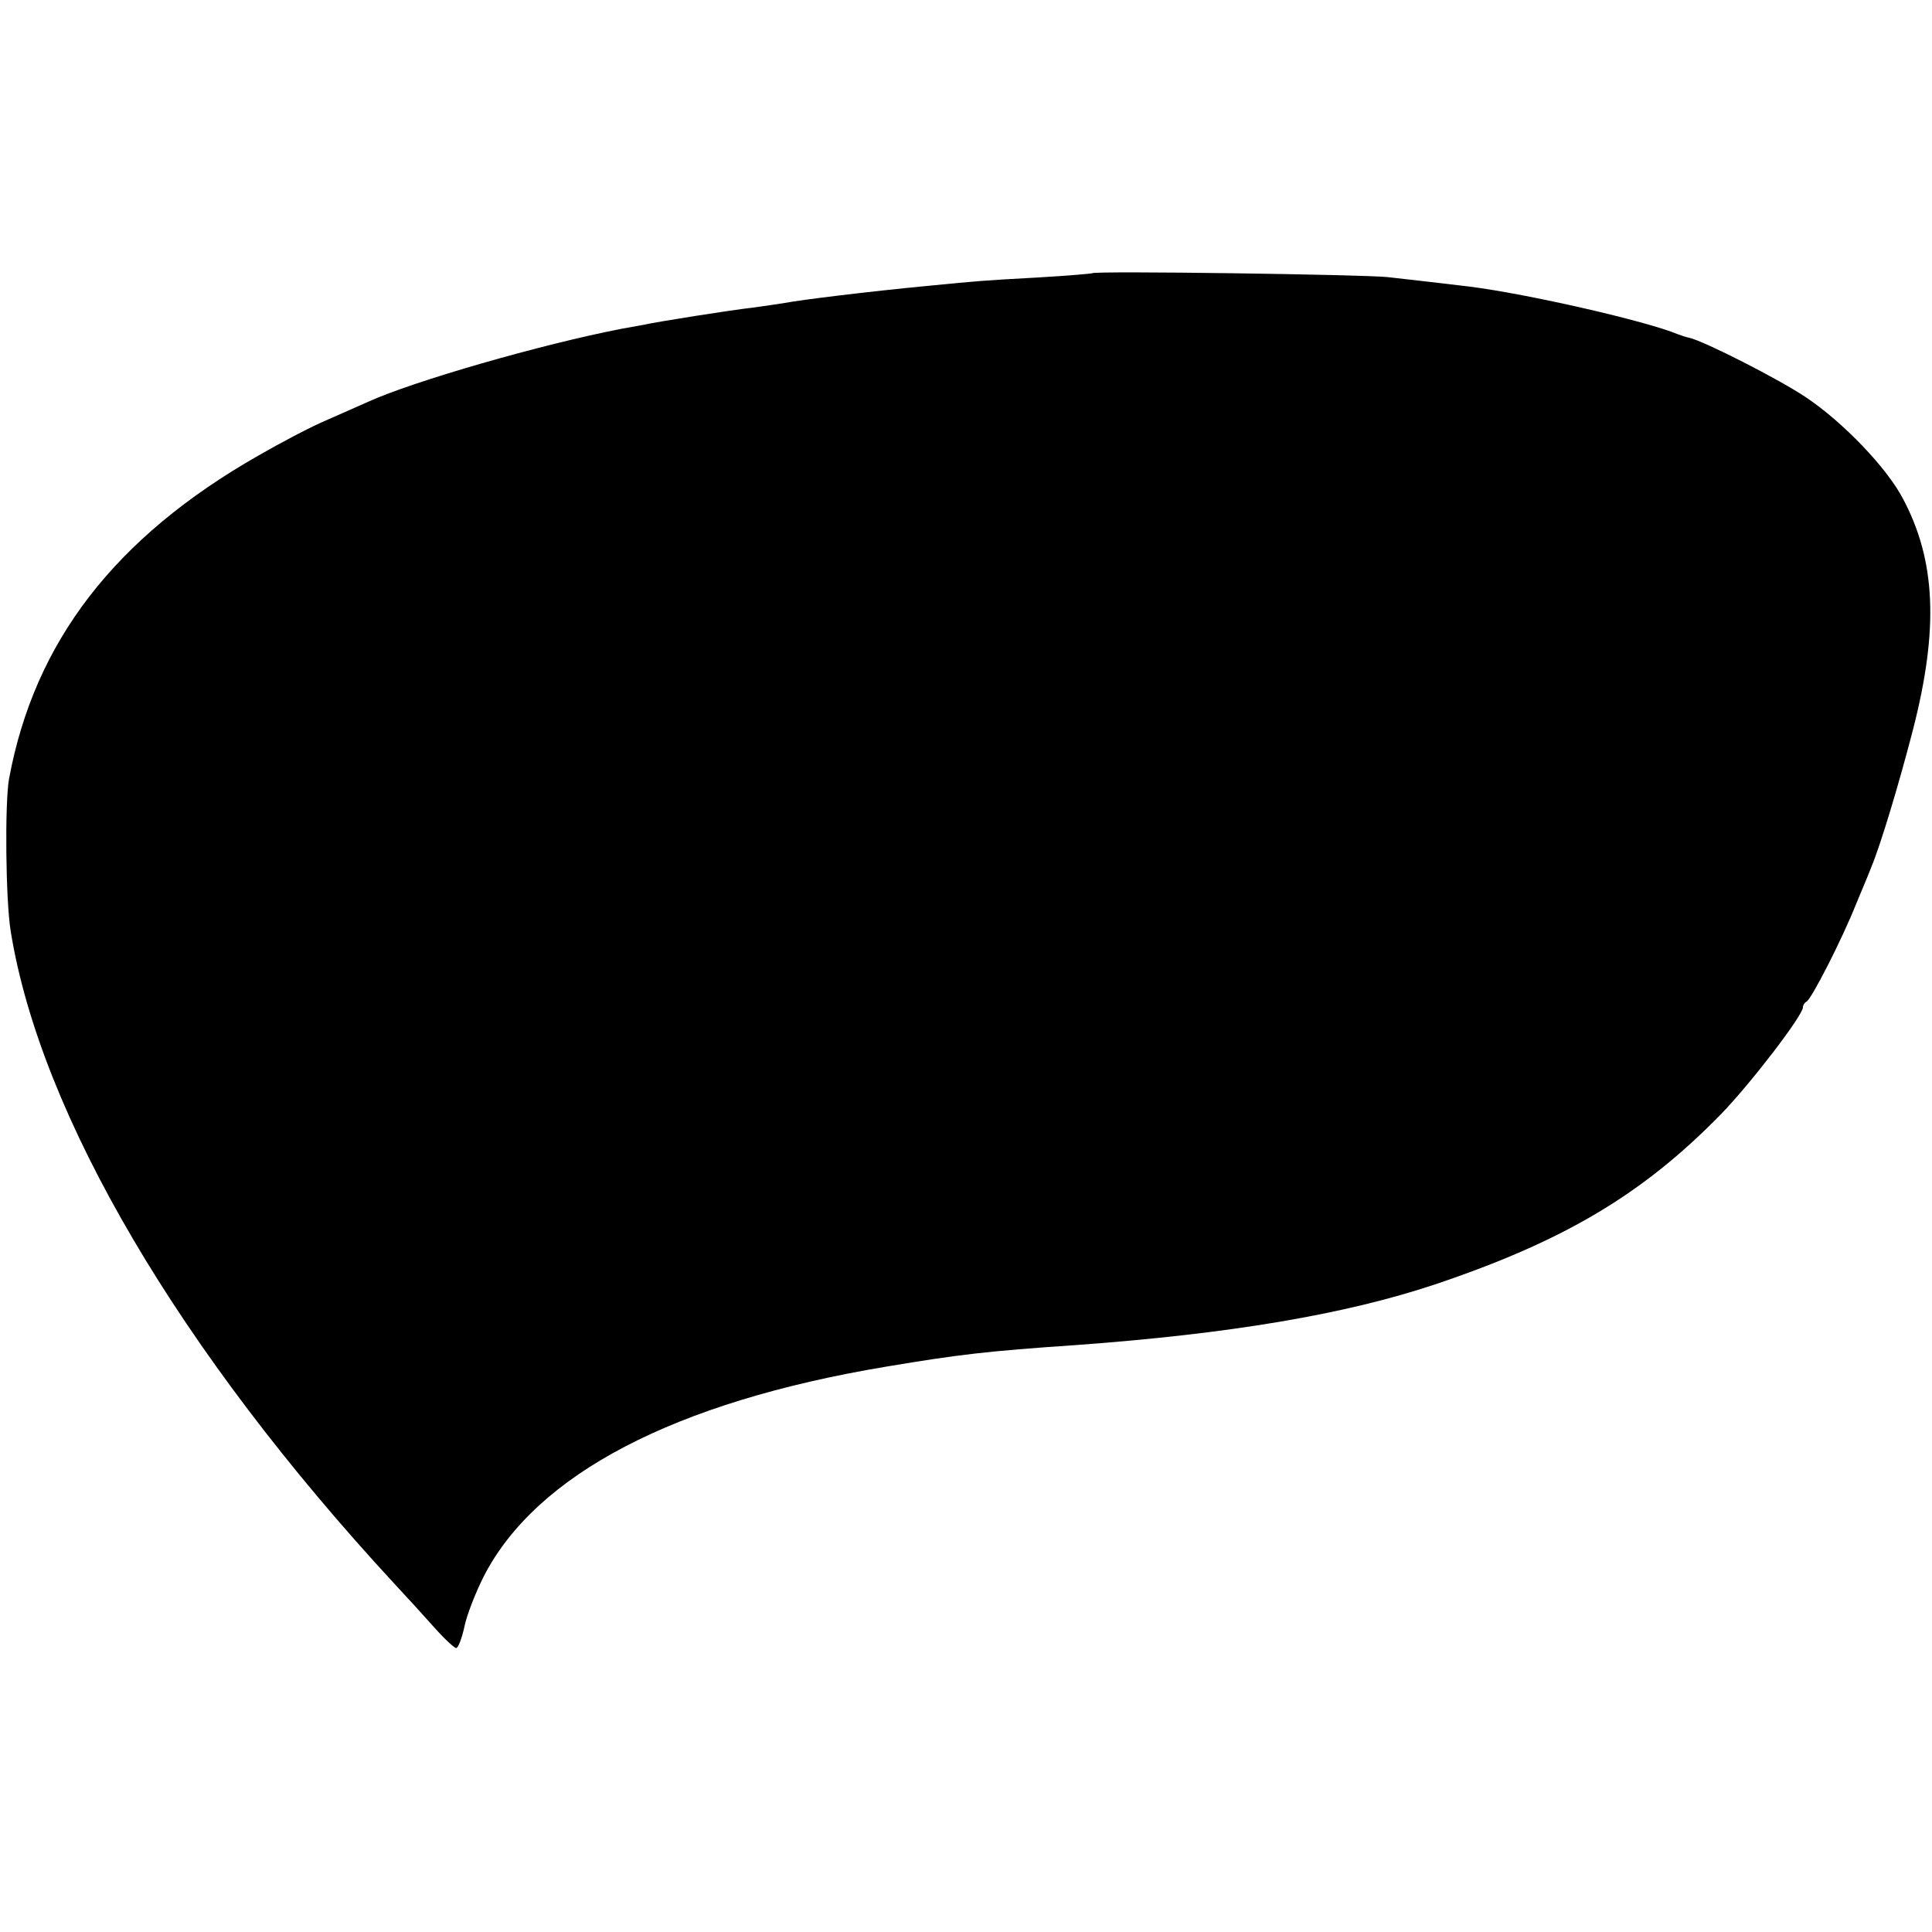 <?xml version="1.0" standalone="no"?>
<!DOCTYPE svg PUBLIC "-//W3C//DTD SVG 20010904//EN"
 "http://www.w3.org/TR/2001/REC-SVG-20010904/DTD/svg10.dtd">
<svg version="1.0" xmlns="http://www.w3.org/2000/svg"
 width="449pt" height="449pt" viewBox="0 0 449 449"
 preserveAspectRatio="xMidYMid meet">
<g transform="translate(0,449) scale(0.1,-0.1)"
fill="#000000" stroke="none">
<path d="M2538 3855 c-1 -1 -59 -6 -128 -10 -128 -7 -137 -8 -250 -19 -147
-14 -299 -33 -336 -40 -12 -2 -45 -7 -75 -11 -46 -5 -224 -33 -254 -40 -5 -1
-28 -5 -50 -9 -186 -36 -485 -122 -590 -170 -16 -7 -59 -26 -95 -42 -36 -15
-108 -53 -160 -83 -333 -190 -520 -432 -579 -751 -10 -56 -8 -283 4 -355 69
-426 392 -975 891 -1515 28 -30 70 -76 94 -103 23 -26 46 -47 50 -47 5 0 13
22 19 48 5 27 26 80 45 118 122 238 444 406 936 488 167 28 234 36 440 50 357
26 625 71 835 141 300 101 482 209 664 395 69 71 191 230 191 249 0 5 4 11 8
13 11 4 83 145 116 228 15 36 31 74 35 85 21 50 64 192 97 320 60 234 53 393
-24 537 -38 72 -139 177 -224 234 -62 42 -237 131 -272 139 -6 1 -18 5 -26 8
-74 31 -350 94 -485 111 -51 6 -126 15 -190 22 -55 6 -681 15 -687 9z"/>
</g>
</svg>
